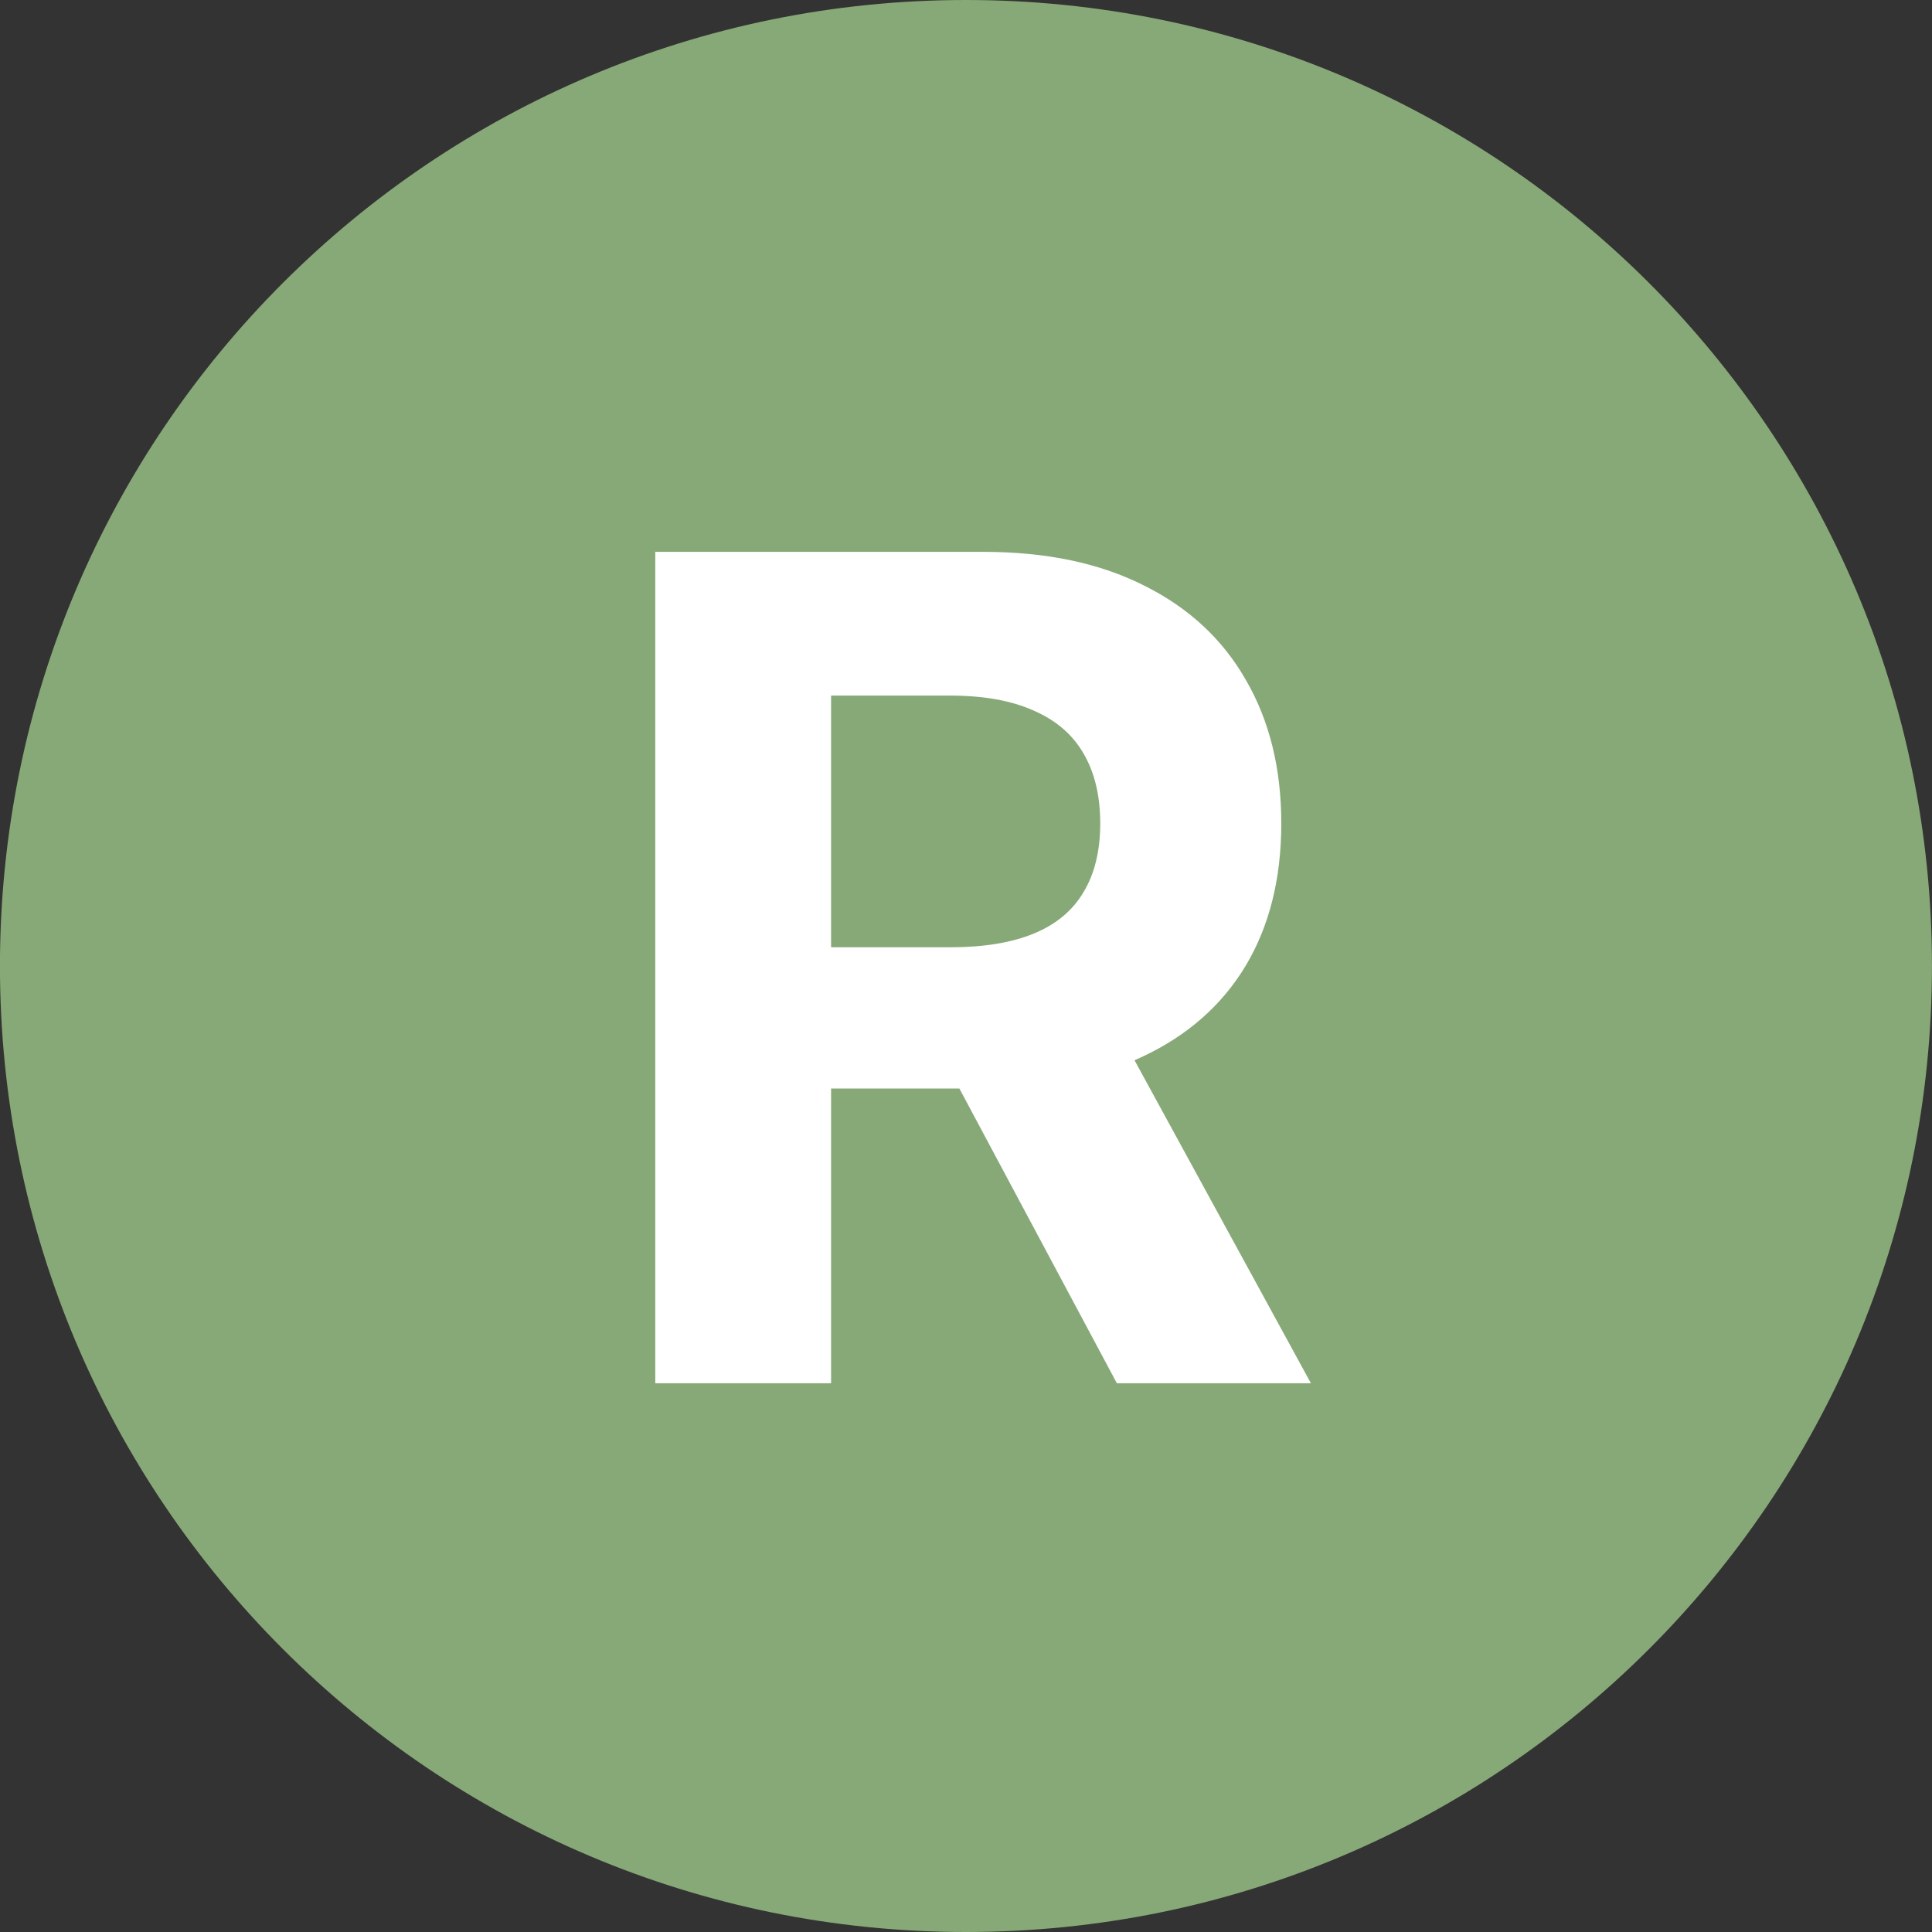 <svg width="338" height="338" viewBox="0 0 338 338" fill="none" xmlns="http://www.w3.org/2000/svg">
<rect x="0" y="0" width="338" height="338" fill="#333333" stroke="none"/>
<g clip-path="url(#clip0_1_2)">
<path d="M168.992 338C262.328 338 337.992 262.336 337.992 169C337.992 75.664 262.328 0 168.992 0C75.656 0 -0.008 75.664 -0.008 169C-0.008 262.336 75.656 338 168.992 338Z" fill="#C0F9A5" fill-opacity="0.6"/>
<path d="M114.642 242V96.546H172.028C183.013 96.546 192.388 98.51 200.153 102.44C207.966 106.323 213.908 111.839 217.98 118.989C222.099 126.091 224.159 134.448 224.159 144.06C224.159 153.719 222.076 162.028 217.909 168.989C213.742 175.902 207.705 181.205 199.798 184.898C191.938 188.591 182.421 190.438 171.247 190.438H132.824V165.722H166.276C172.147 165.722 177.024 164.917 180.906 163.307C184.789 161.697 187.677 159.282 189.571 156.062C191.512 152.843 192.483 148.842 192.483 144.06C192.483 139.23 191.512 135.158 189.571 131.844C187.677 128.529 184.765 126.02 180.835 124.315C176.953 122.563 172.052 121.688 166.134 121.688H145.395V242H114.642ZM193.193 175.807L229.344 242H195.395L160.026 175.807H193.193Z" fill="white"/>
</g>
<defs>
<clipPath id="clip0_1_2">
<rect width="338" height="338" fill="white"/>
</clipPath>
</defs>
</svg>

